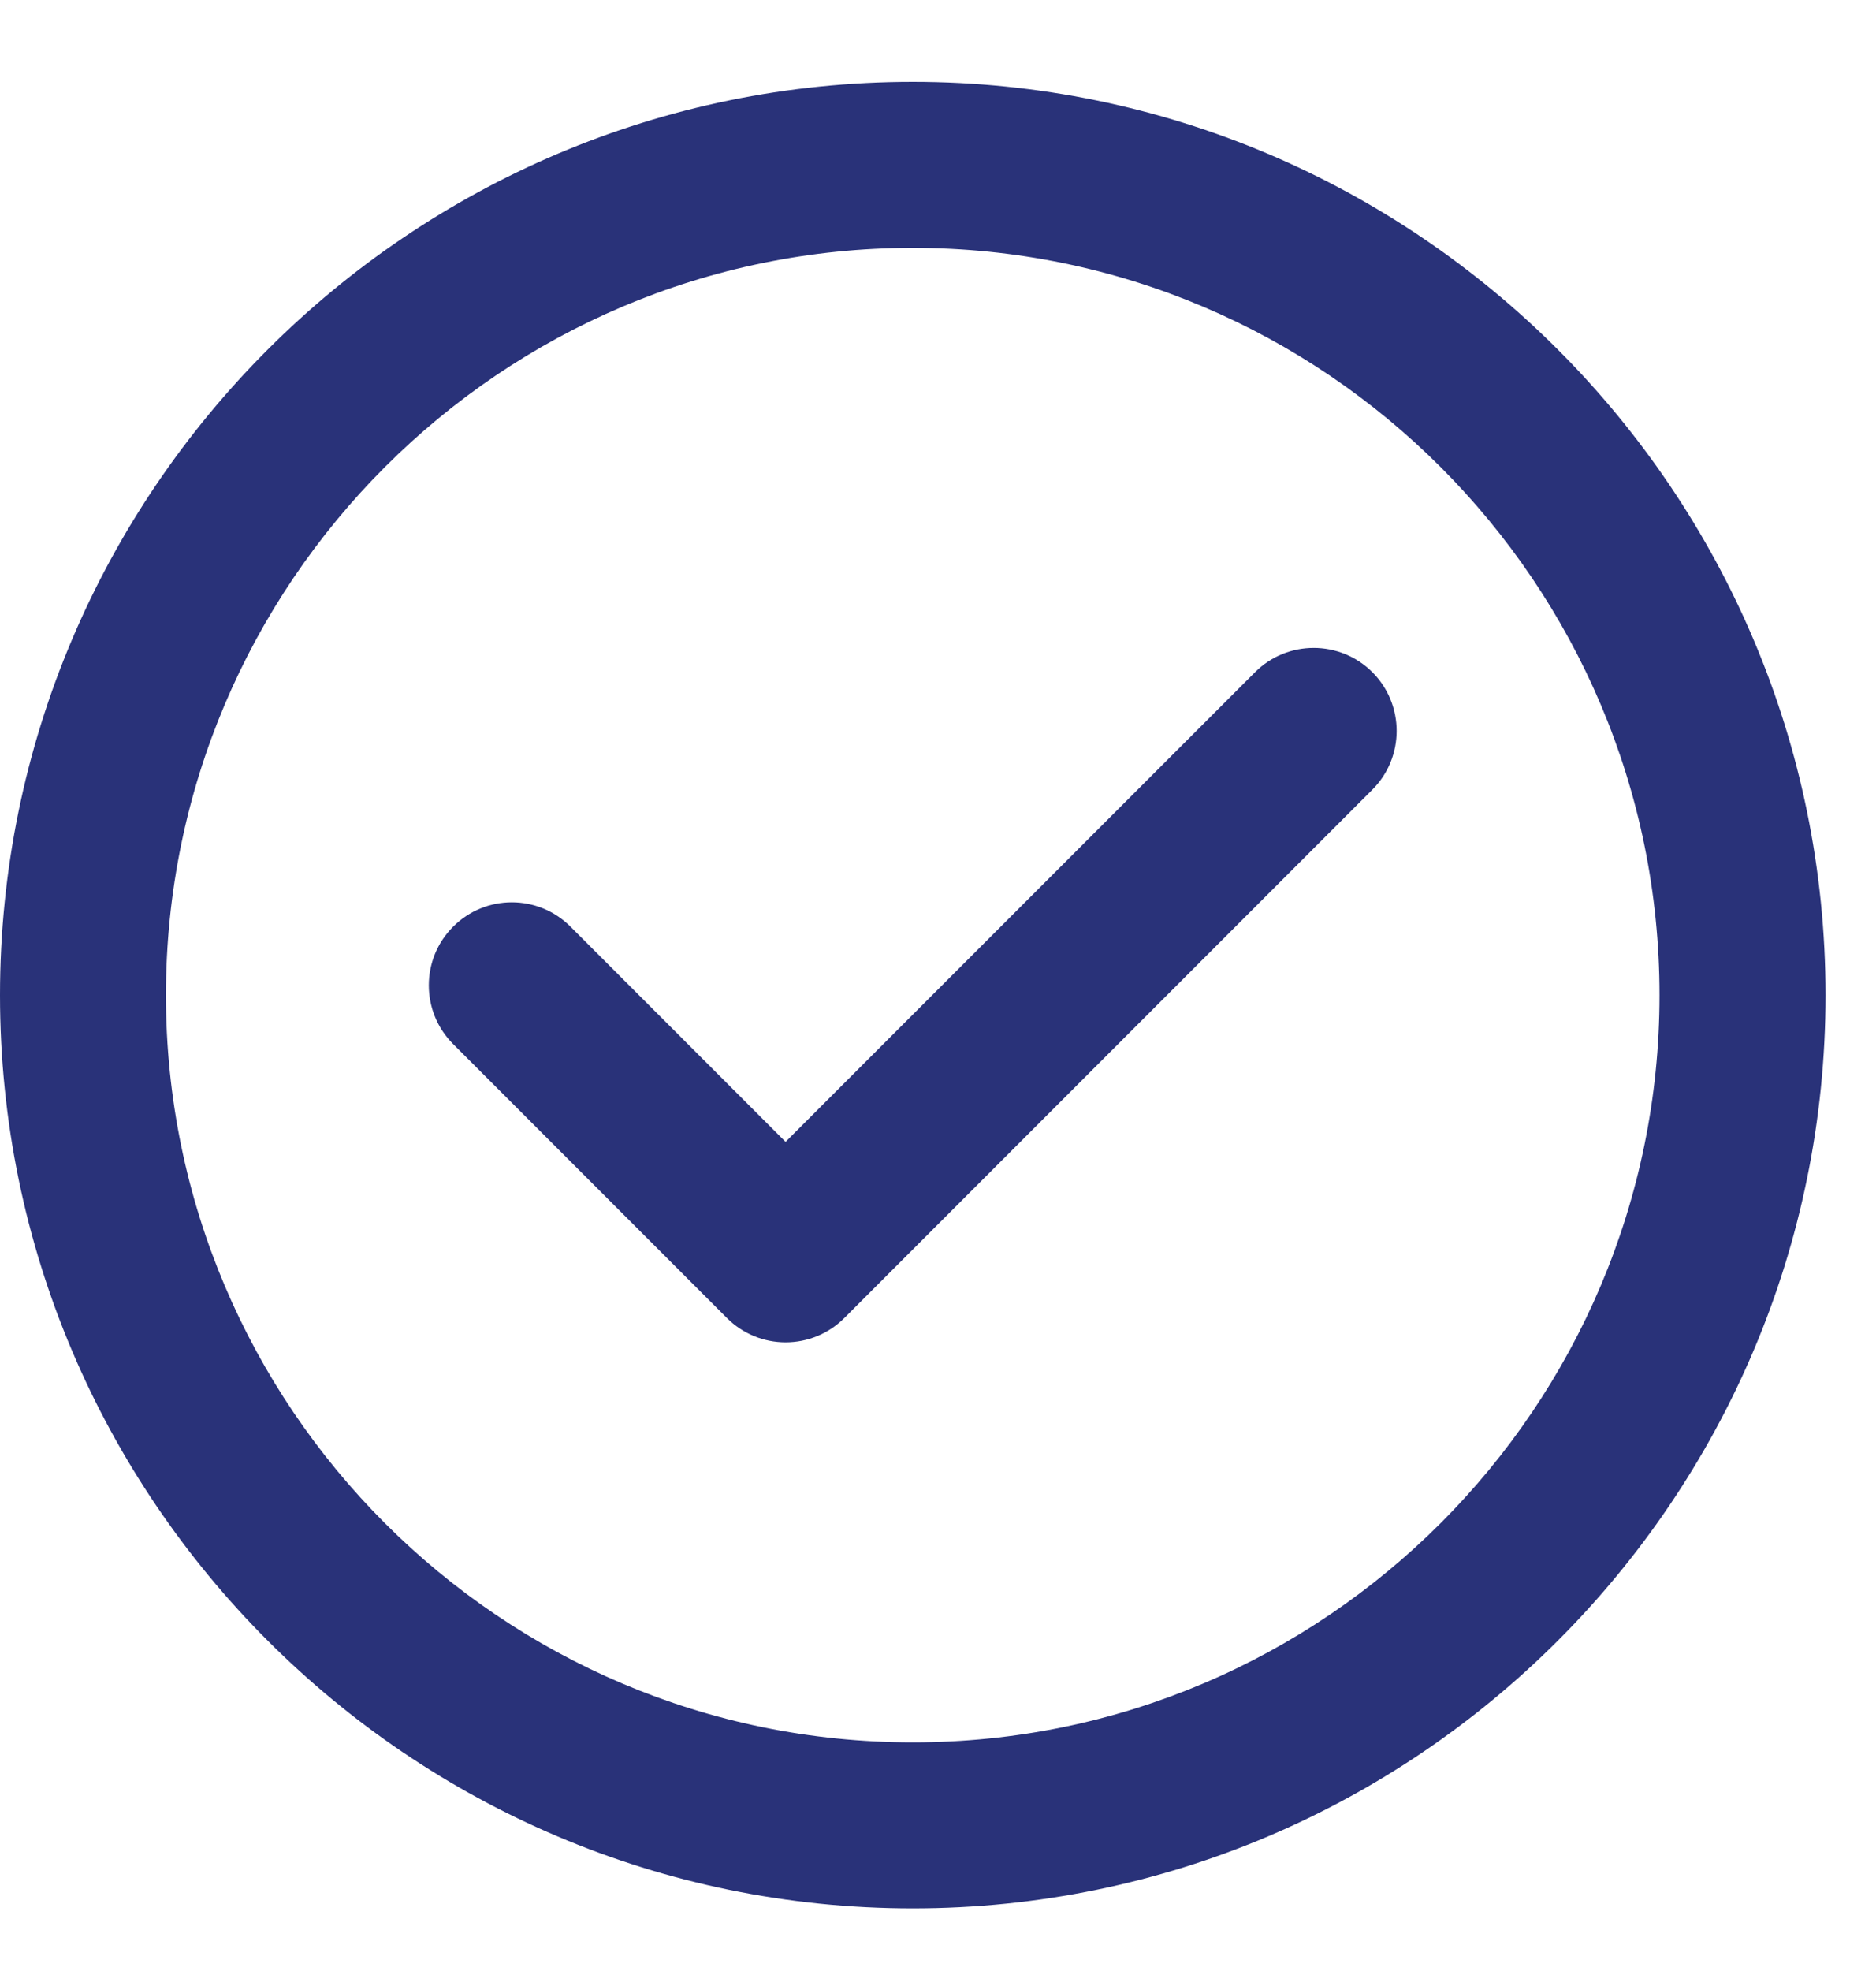 <svg xmlns="http://www.w3.org/2000/svg" width="20" height="21" viewBox="0 0 20 21" fill="none"><path d="M9.731 0.872C4.365 0.872 0 5.237 0 10.603C0 15.968 4.365 20.333 9.731 20.333C15.097 20.333 19.462 15.968 19.462 10.603C19.462 5.237 15.097 0.872 9.731 0.872ZM9.731 18.564C5.341 18.564 1.769 14.992 1.769 10.603C1.769 6.213 5.341 2.641 9.731 2.641C14.121 2.641 17.692 6.213 17.692 10.603C17.692 14.992 14.121 18.564 9.731 18.564Z" fill="#293279"></path><path d="M13.38 7.162L8.375 12.166L6.082 9.873C5.737 9.527 5.176 9.527 4.831 9.873C4.485 10.218 4.485 10.778 4.831 11.124L7.75 14.043C7.916 14.209 8.141 14.302 8.375 14.302H8.375C8.61 14.302 8.835 14.209 9.001 14.043L14.631 8.413C14.976 8.068 14.976 7.508 14.631 7.162C14.285 6.817 13.725 6.817 13.38 7.162Z" fill="#293279"></path></svg>